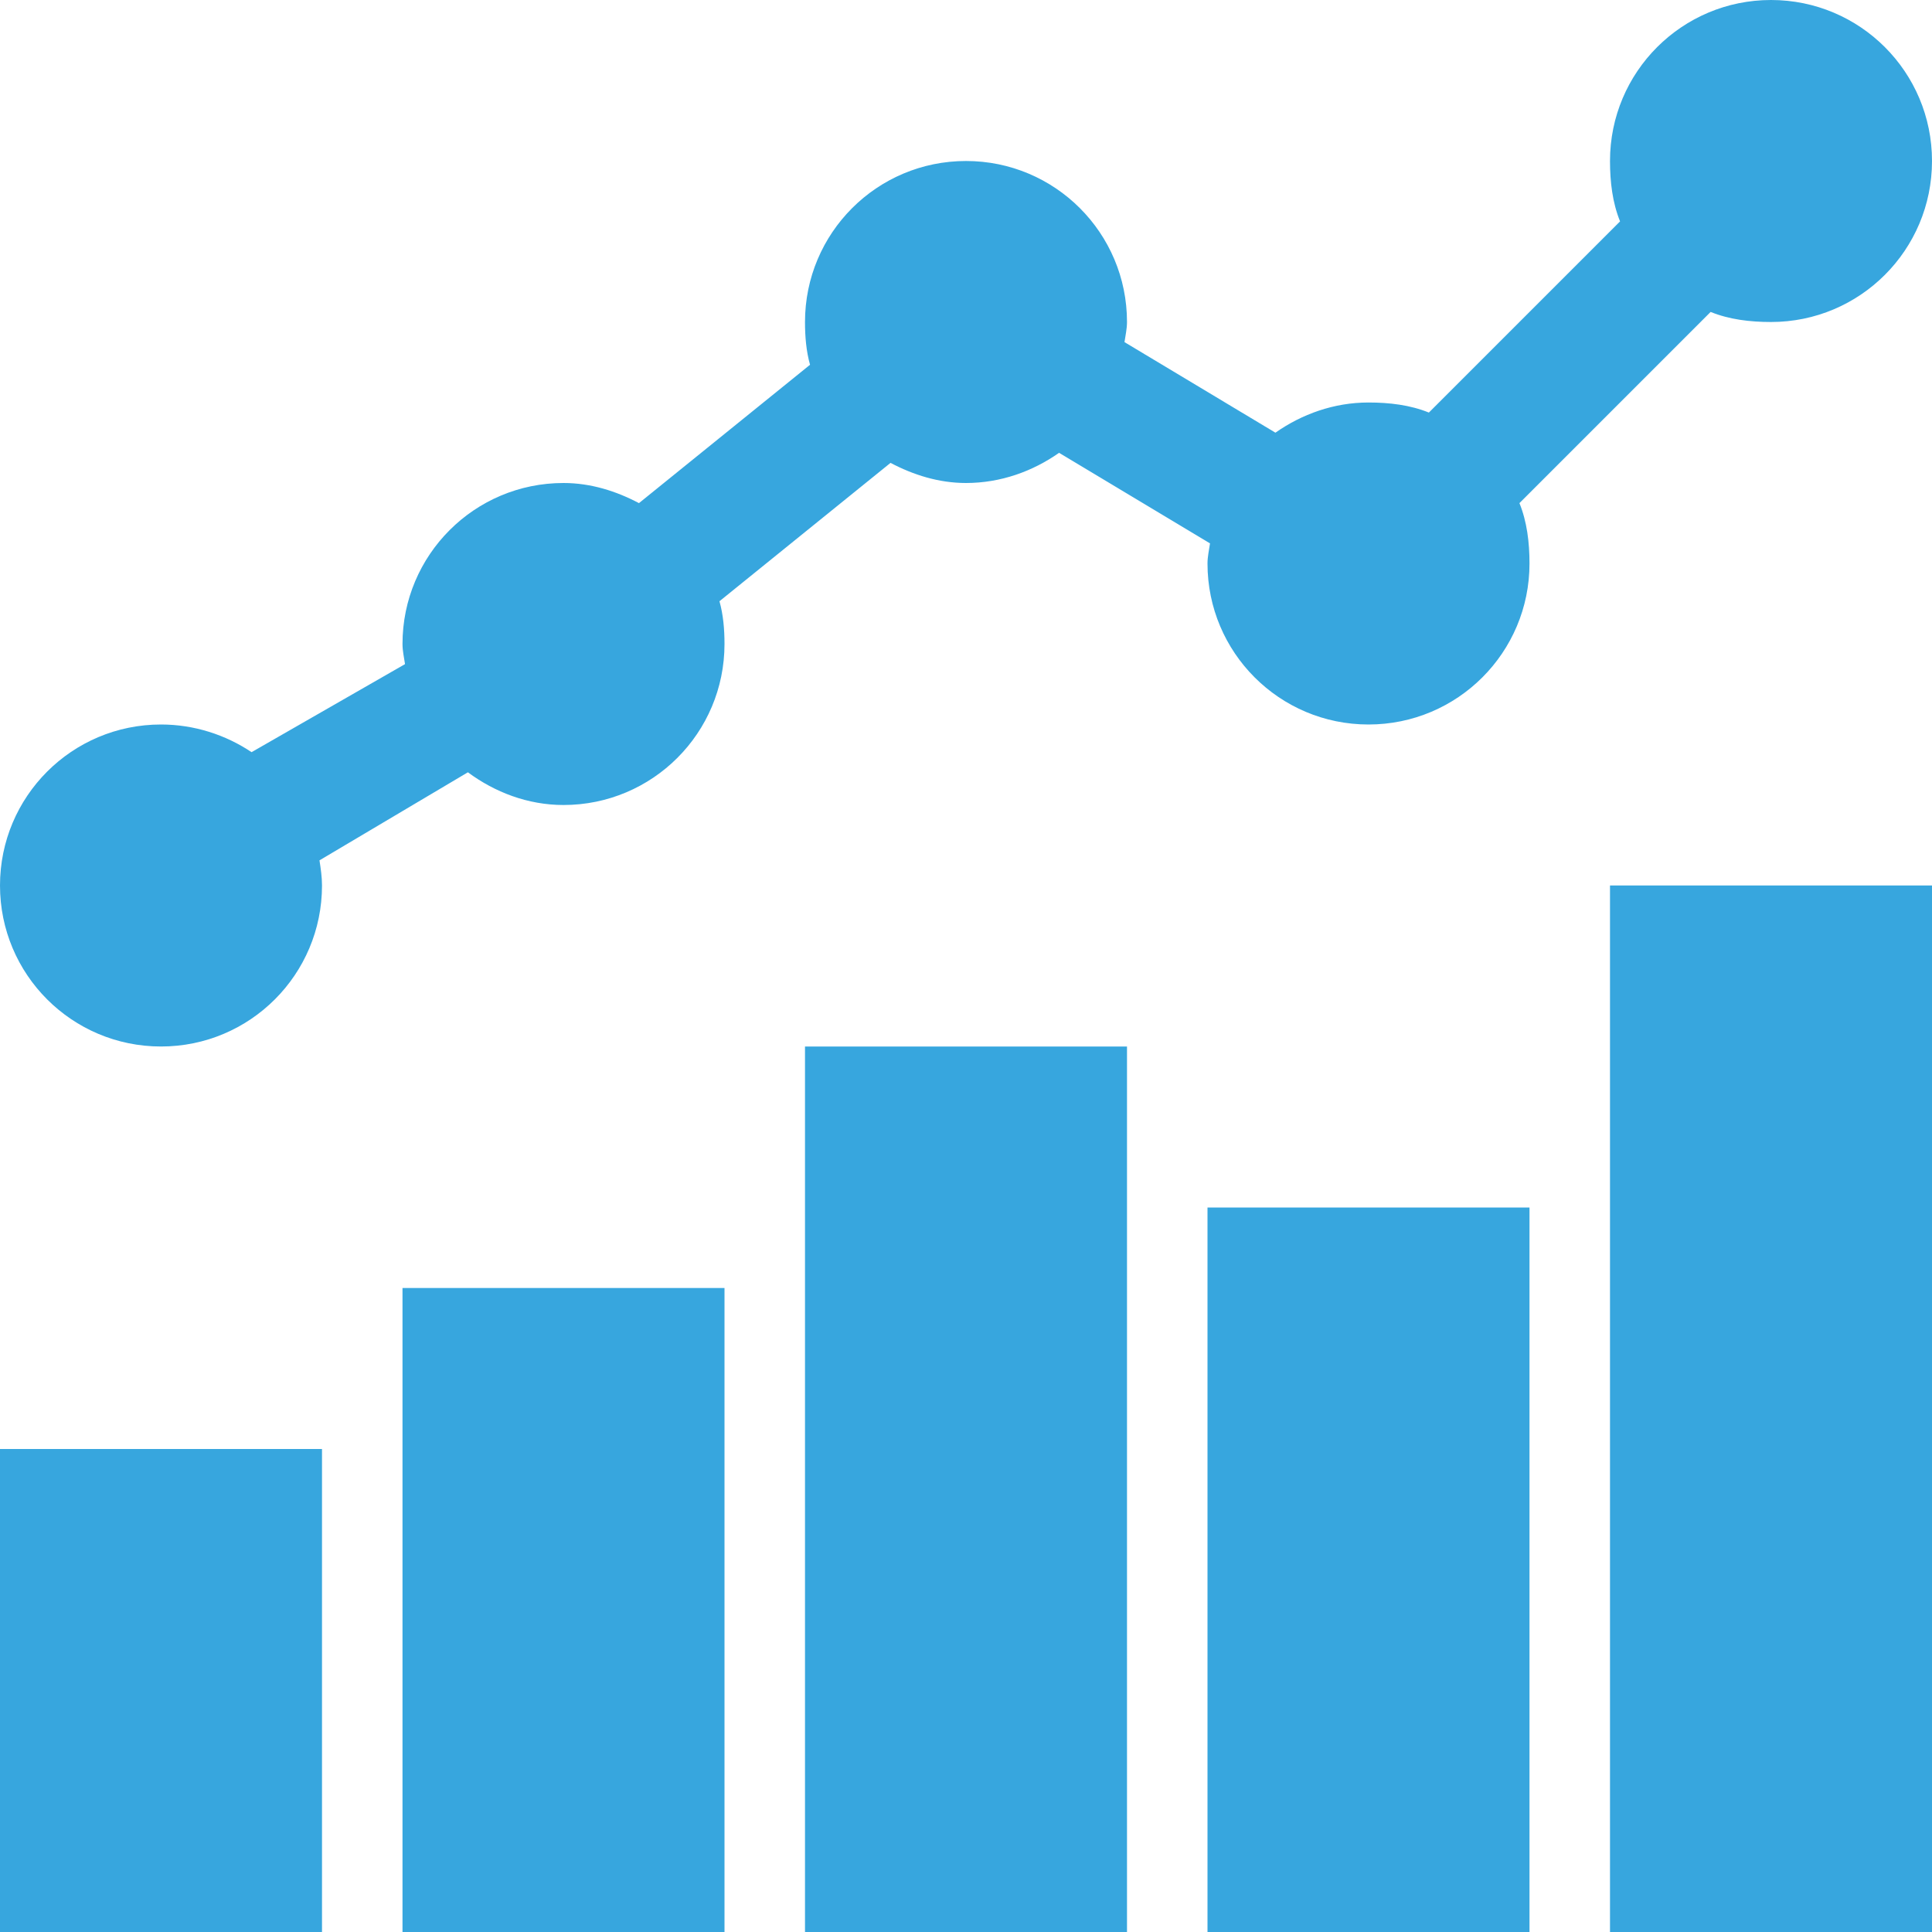 <svg xmlns="http://www.w3.org/2000/svg" xmlns:xlink="http://www.w3.org/1999/xlink" width="96pt" height="96pt" viewBox="0 0 96 96" version="1.1"><g id="surface1"><path style=" stroke:none;fill-rule:nonzero;fill:#37A6DE;fill-opacity:1;" d="M 88 0 C 83.578 0 80 3.578 80 8 C 80 9.047 80.125 10.078 80.5 11 L 71 20.5 C 70.078 20.125 69.047 20 68 20 C 66.281 20 64.688 20.578 63.375 21.5 L 55.875 17 C 55.922 16.672 56 16.344 56 16 C 56 11.578 52.422 8 48 8 C 43.578 8 40 11.578 40 16 C 40 16.734 40.062 17.453 40.25 18.125 L 31.75 25 C 30.625 24.406 29.359 24 28 24 C 23.578 24 20 27.578 20 32 C 20 32.344 20.078 32.672 20.125 33 L 12.5 37.375 C 11.219 36.516 9.656 36 8 36 C 3.578 36 0 39.578 0 44 C 0 48.422 3.578 52 8 52 C 12.422 52 16 48.422 16 44 C 16 43.578 15.938 43.156 15.875 42.75 L 23.25 38.375 C 24.578 39.359 26.219 40 28 40 C 32.422 40 36 36.422 36 32 C 36 31.266 35.938 30.547 35.75 29.875 L 44.25 23 C 45.375 23.594 46.641 24 48 24 C 49.719 24 51.312 23.422 52.625 22.5 L 60.125 27 C 60.078 27.328 60 27.656 60 28 C 60 32.422 63.578 36 68 36 C 72.422 36 76 32.422 76 28 C 76 26.953 75.875 25.922 75.5 25 L 85 15.5 C 85.922 15.875 86.953 16 88 16 C 92.422 16 96 12.422 96 8 C 96 3.578 92.422 0 88 0 Z M 80 44 L 80 96 L 96 96 L 96 44 Z M 40 52 L 40 96 L 56 96 L 56 52 Z M 60 60 L 60 96 L 76 96 L 76 60 Z M 20 64 L 20 96 L 36 96 L 36 64 Z M 0 72 L 0 96 L 16 96 L 16 72 Z "></path></g></svg>